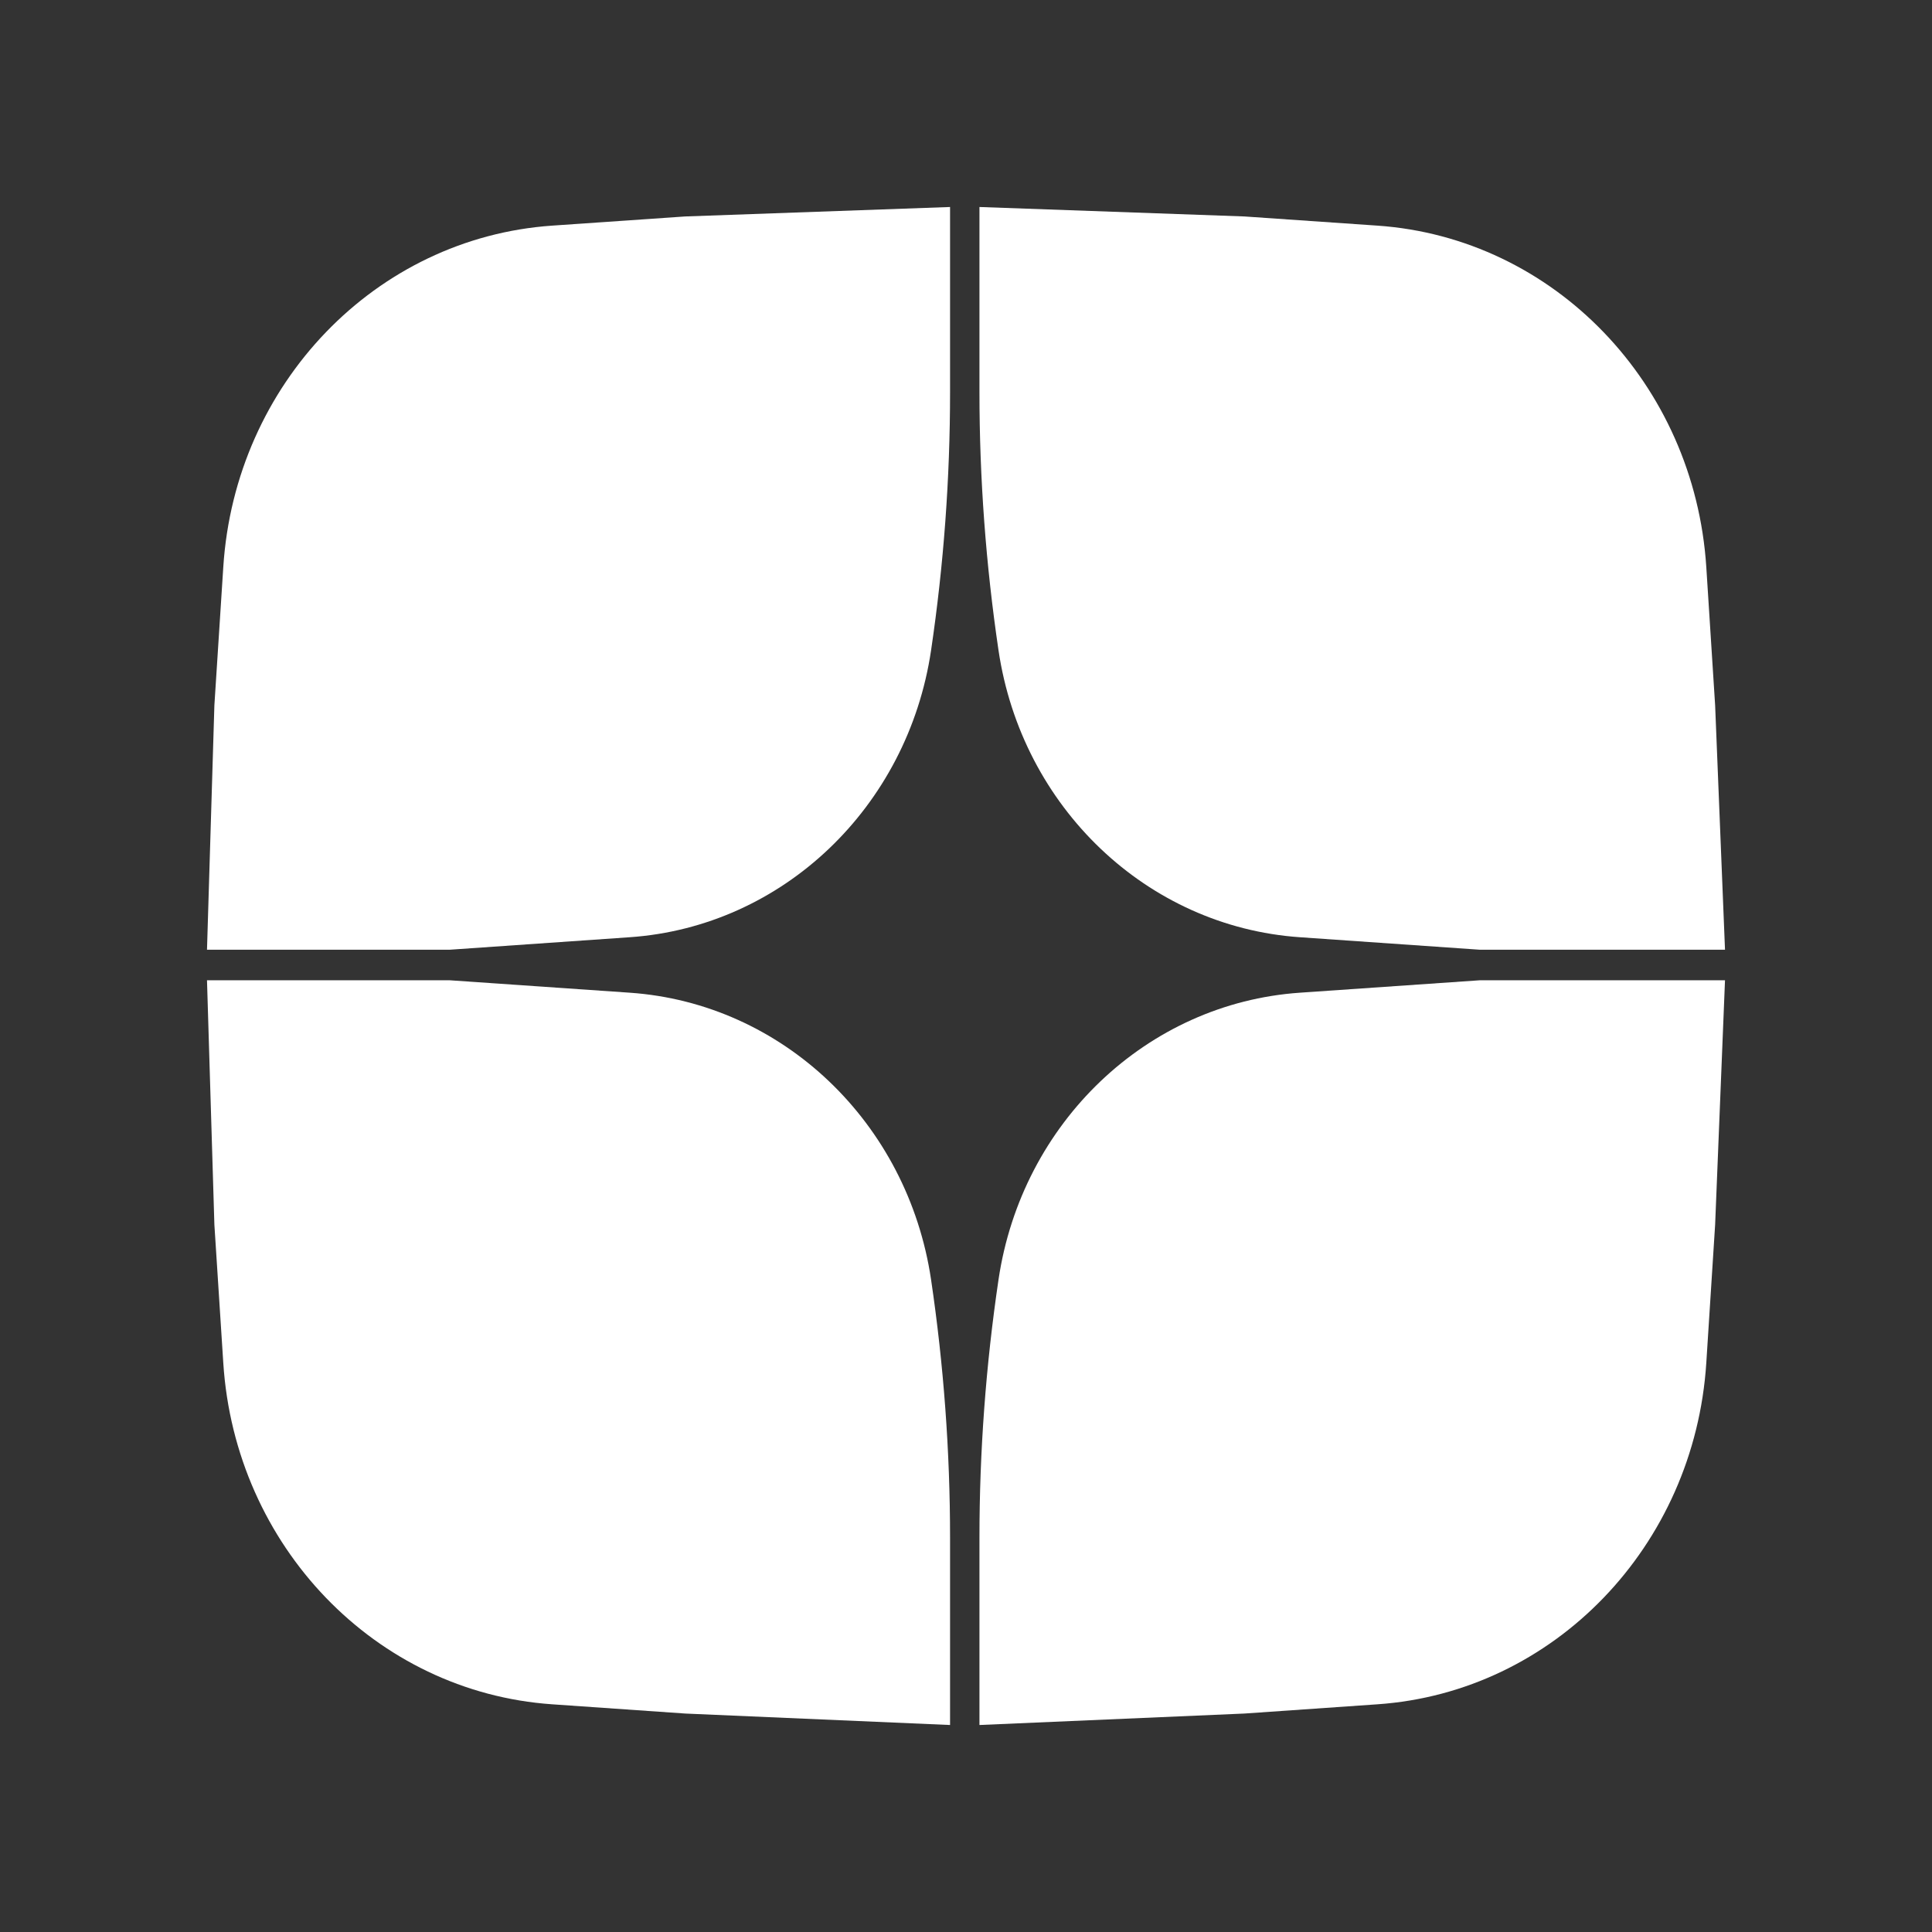 <?xml version="1.0" encoding="UTF-8"?> <svg xmlns="http://www.w3.org/2000/svg" width="28" height="28" viewBox="0 0 28 28" fill="none"><rect x="0" y="0" width="28" height="28" fill="#333333" stroke="none"/><path d="M9.931 3.137L13.769 3V5.684C13.769 6.936 13.677 8.186 13.494 9.424C13.156 11.701 11.341 13.43 9.127 13.583L6.519 13.764H3L3.107 10.222L3.236 8.219C3.406 5.563 5.444 3.447 8.002 3.27L9.931 3.137Z" fill="white"></path><path d="M9.931 24.834L13.769 25V22.286C13.769 21.034 13.677 19.784 13.494 18.547C13.156 16.269 11.341 14.54 9.127 14.387L6.519 14.207H3L3.107 17.749L3.236 19.752C3.406 22.408 5.444 24.523 8.002 24.7L9.931 24.834Z" fill="white"></path><path d="M18.034 3.137L14.195 3V5.684C14.195 6.936 14.288 8.186 14.471 9.424C14.808 11.701 16.624 13.43 18.838 13.583L21.445 13.764H25L24.857 10.222L24.729 8.219C24.558 5.563 22.521 3.447 19.963 3.27L18.034 3.137Z" fill="white"></path><path d="M18.034 24.834L14.195 25V22.286C14.195 21.034 14.288 19.784 14.471 18.547C14.808 16.269 16.624 14.54 18.838 14.387L21.445 14.207H25L24.857 17.749L24.729 19.752C24.558 22.408 22.521 24.523 19.963 24.7L18.034 24.834Z" fill="white"></path></svg> 